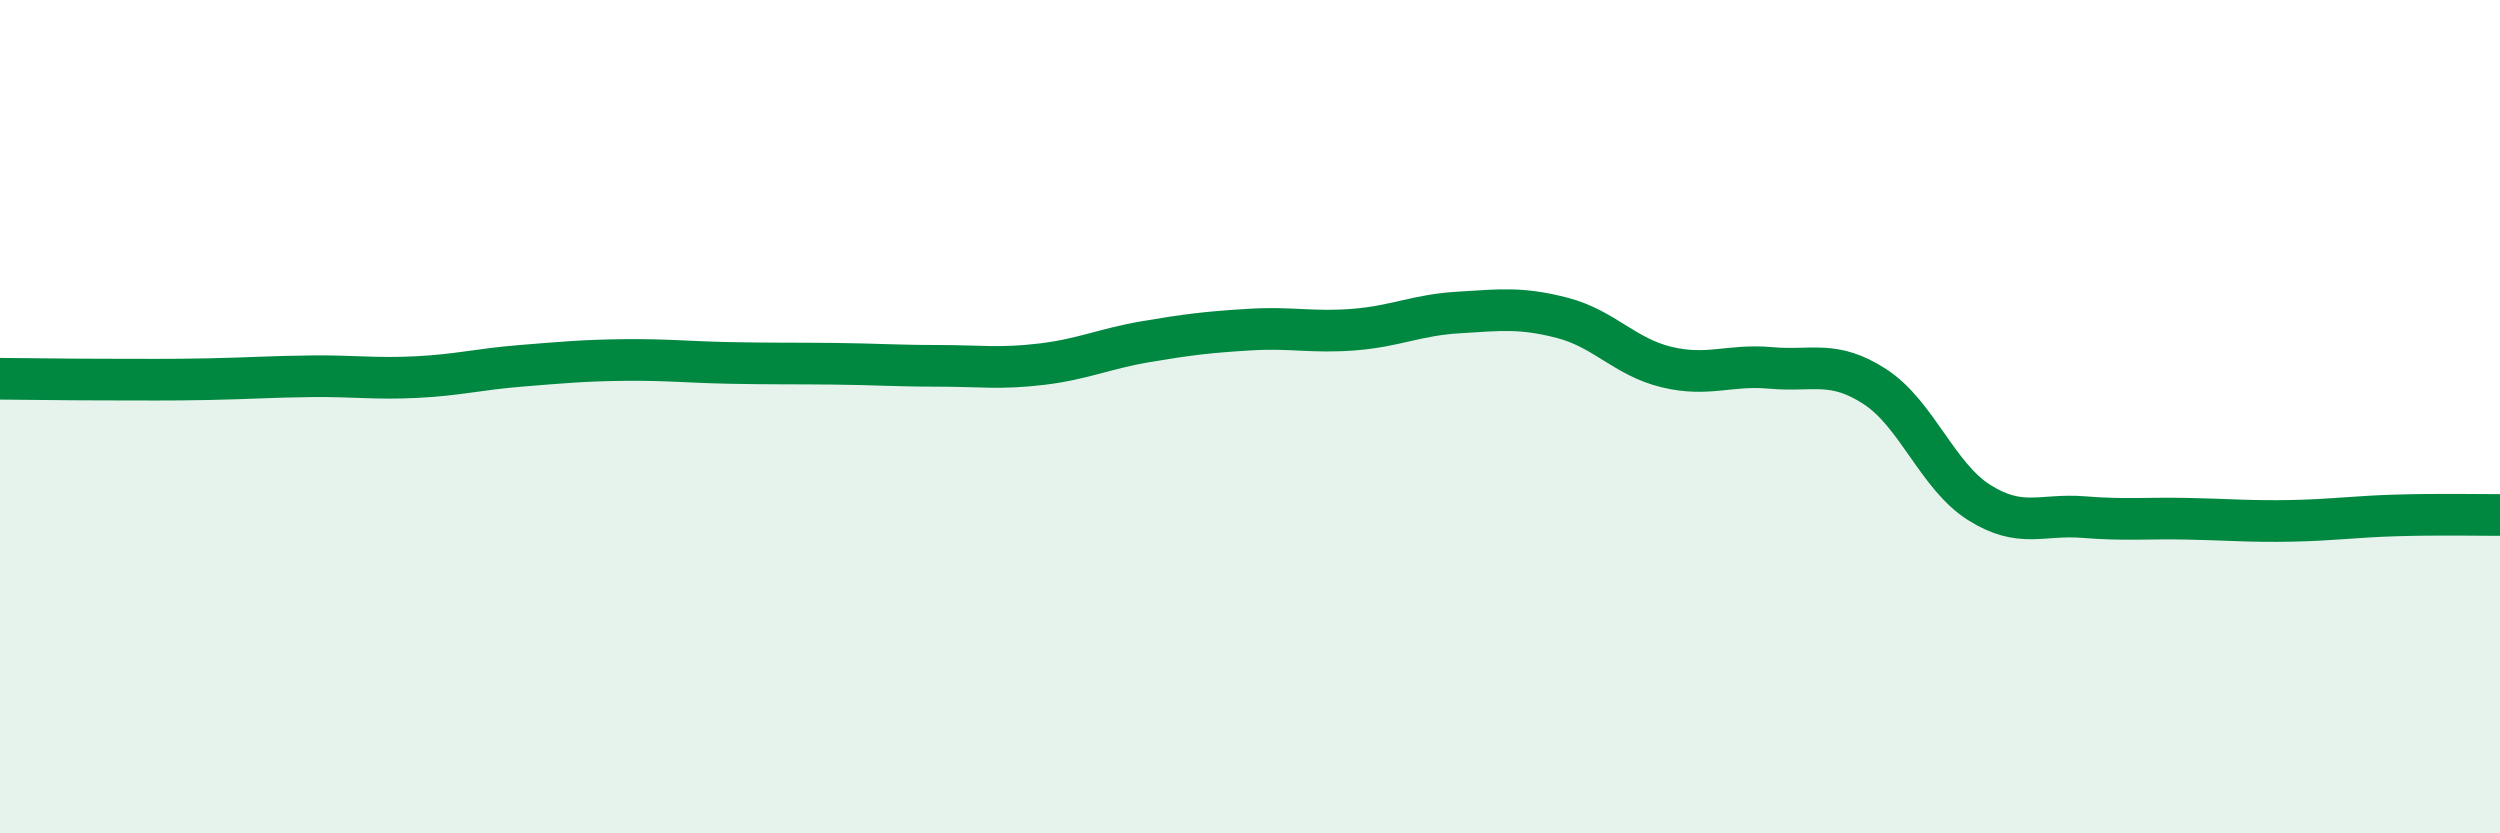 
    <svg width="60" height="20" viewBox="0 0 60 20" xmlns="http://www.w3.org/2000/svg">
      <path
        d="M 0,9.09 C 0.5,9.09 1.5,9.11 2.5,9.11 C 3.5,9.11 4,9.12 5,9.1 C 6,9.08 6.5,9.04 7.5,9.03 C 8.5,9.02 9,9.1 10,9.05 C 11,9 11.5,8.86 12.5,8.78 C 13.5,8.7 14,8.65 15,8.64 C 16,8.63 16.5,8.69 17.5,8.71 C 18.5,8.73 19,8.72 20,8.73 C 21,8.74 21.5,8.78 22.5,8.78 C 23.5,8.78 24,8.86 25,8.74 C 26,8.62 26.5,8.37 27.5,8.2 C 28.5,8.03 29,7.97 30,7.91 C 31,7.85 31.5,7.99 32.5,7.91 C 33.5,7.83 34,7.56 35,7.5 C 36,7.44 36.5,7.37 37.5,7.63 C 38.5,7.89 39,8.57 40,8.81 C 41,9.05 41.5,8.74 42.5,8.83 C 43.5,8.92 44,8.63 45,9.28 C 46,9.93 46.5,11.43 47.5,12.06 C 48.5,12.69 49,12.33 50,12.41 C 51,12.49 51.5,12.43 52.5,12.45 C 53.5,12.47 54,12.52 55,12.5 C 56,12.48 56.5,12.4 57.5,12.37 C 58.5,12.34 59.5,12.36 60,12.36L60 20L0 20Z"
        fill="#008740"
        opacity="0.1"
        stroke-linecap="round"
        stroke-linejoin="round"
      />
      <path
        d="M 0,9.09 C 0.5,9.09 1.5,9.11 2.5,9.11 C 3.5,9.11 4,9.12 5,9.1 C 6,9.08 6.5,9.04 7.5,9.03 C 8.5,9.02 9,9.1 10,9.05 C 11,9 11.5,8.86 12.5,8.78 C 13.5,8.7 14,8.65 15,8.64 C 16,8.63 16.5,8.69 17.5,8.71 C 18.5,8.73 19,8.72 20,8.73 C 21,8.74 21.5,8.78 22.5,8.78 C 23.5,8.78 24,8.86 25,8.74 C 26,8.62 26.5,8.37 27.5,8.2 C 28.5,8.03 29,7.97 30,7.91 C 31,7.85 31.5,7.99 32.5,7.91 C 33.5,7.83 34,7.56 35,7.5 C 36,7.44 36.5,7.37 37.5,7.63 C 38.5,7.89 39,8.57 40,8.81 C 41,9.05 41.5,8.74 42.5,8.83 C 43.5,8.92 44,8.63 45,9.28 C 46,9.93 46.5,11.43 47.5,12.06 C 48.5,12.69 49,12.33 50,12.41 C 51,12.49 51.5,12.43 52.5,12.45 C 53.5,12.47 54,12.52 55,12.5 C 56,12.48 56.5,12.4 57.5,12.37 C 58.5,12.34 59.5,12.36 60,12.36"
        stroke="#008740"
        stroke-width="1"
        fill="none"
        stroke-linecap="round"
        stroke-linejoin="round"
      />
    </svg>
  